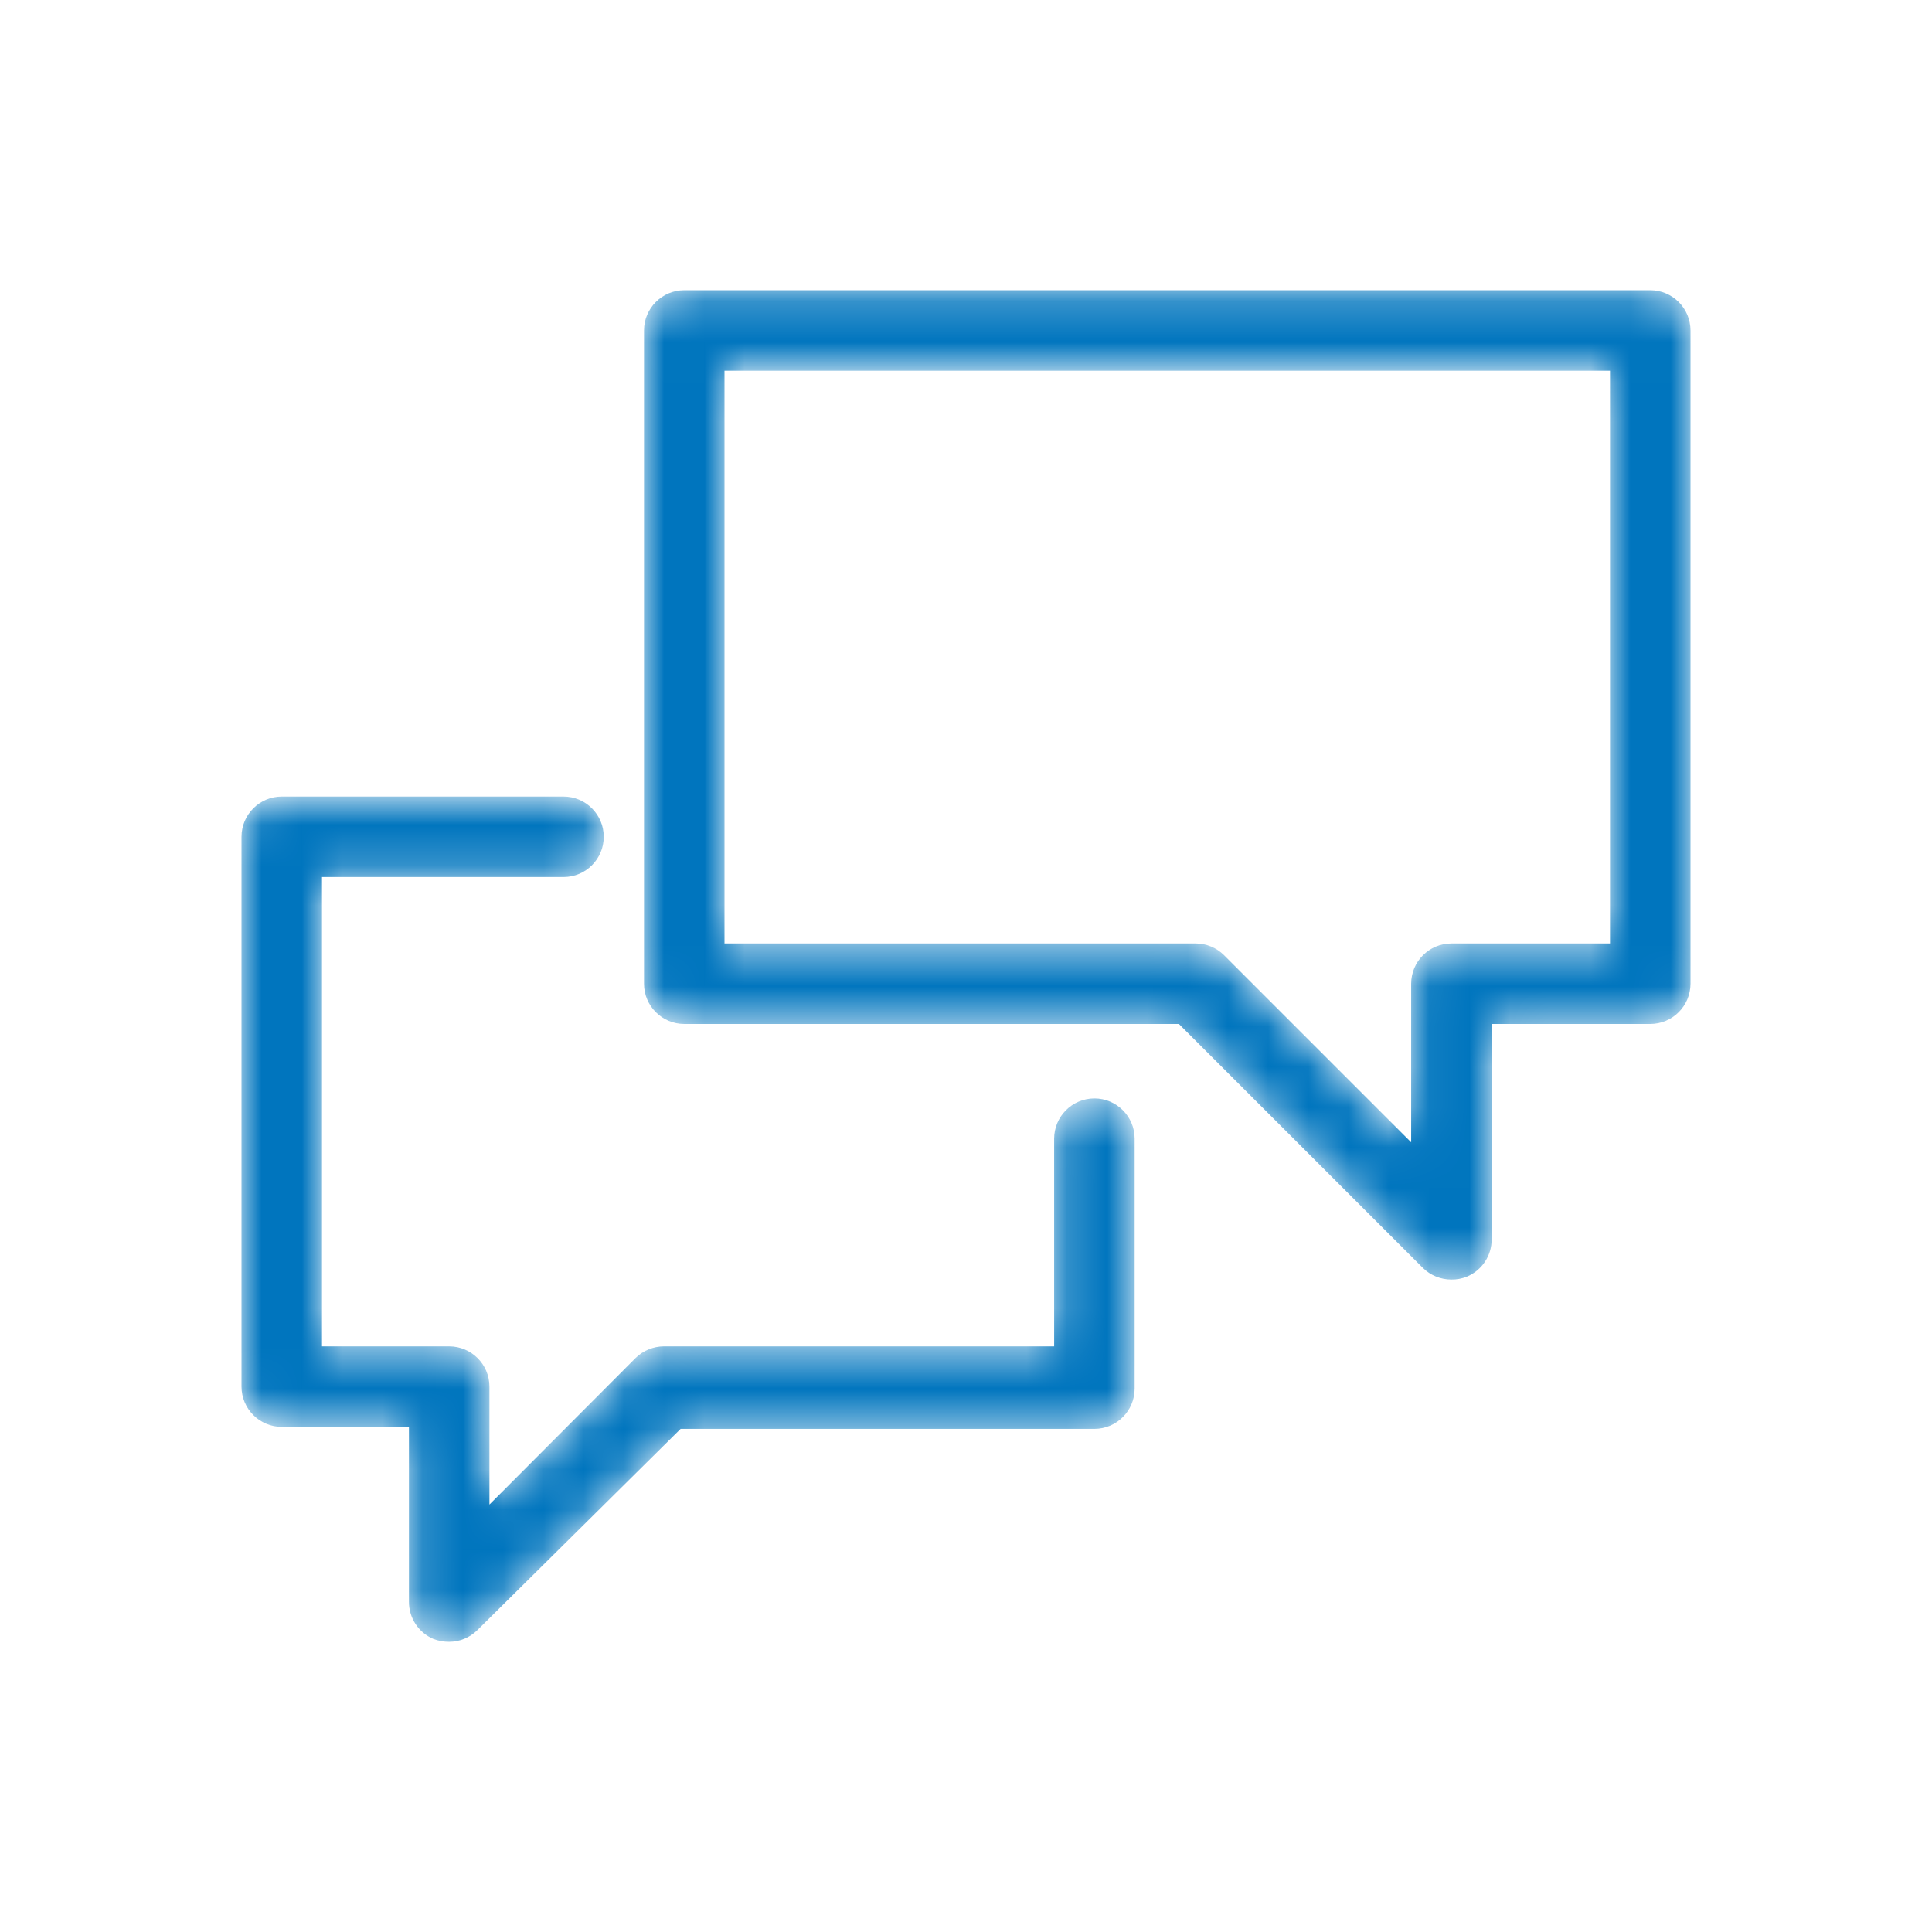 <svg width="48" height="48" viewBox="0 0 48 48" fill="none" xmlns="http://www.w3.org/2000/svg">
<mask id="mask0_7999_1015" style="mask-type:alpha" maskUnits="userSpaceOnUse" x="6" y="7" width="36" height="34">
<path d="M41 7.21H17C16.448 7.21 16 7.658 16 8.21V24.44C16 24.992 16.448 25.44 17 25.44H29.29L35.35 31.5C35.539 31.687 35.794 31.791 36.06 31.79C36.19 31.792 36.319 31.768 36.44 31.72C36.817 31.565 37.062 31.197 37.06 30.79V25.44H41C41.552 25.44 42 24.992 42 24.44V8.21C42 7.658 41.552 7.21 41 7.21ZM14 19.79C14.552 19.79 15 20.238 15 20.79C15 21.342 14.552 21.79 14 21.79H8V33.45H11.16C11.712 33.45 12.16 33.898 12.16 34.45V37.38L15.79 33.74C15.979 33.553 16.234 33.449 16.5 33.45H26.19V28.29C26.19 27.738 26.638 27.29 27.19 27.29C27.742 27.29 28.19 27.738 28.19 28.29V34.5C28.19 35.052 27.742 35.5 27.19 35.5H16.91L11.86 40.5C11.674 40.685 11.422 40.789 11.16 40.79C11.027 40.791 10.895 40.767 10.77 40.72C10.397 40.562 10.156 40.195 10.16 39.79V35.45H7C6.448 35.45 6 35.002 6 34.45V20.79C6 20.238 6.448 19.79 7 19.79H14ZM40 9.21V23.44H36.06C35.508 23.44 35.06 23.888 35.06 24.44V28.38L30.41 23.73C30.224 23.545 29.972 23.441 29.71 23.44H18V9.21H40Z" fill="white"/>
</mask>
<g mask="url(#mask0_7999_1015)">
<path d="M41 7.21H17C16.448 7.21 16 7.658 16 8.21V24.44C16 24.992 16.448 25.44 17 25.44H29.29L35.35 31.5C35.539 31.687 35.794 31.791 36.06 31.79C36.19 31.792 36.319 31.768 36.44 31.72C36.817 31.565 37.062 31.197 37.06 30.79V25.44H41C41.552 25.44 42 24.992 42 24.44V8.21C42 7.658 41.552 7.21 41 7.21ZM14 19.79C14.552 19.79 15 20.238 15 20.79C15 21.342 14.552 21.79 14 21.79H8V33.45H11.16C11.712 33.45 12.16 33.898 12.16 34.45V37.38L15.79 33.74C15.979 33.553 16.234 33.449 16.5 33.45H26.19V28.29C26.19 27.738 26.638 27.29 27.19 27.29C27.742 27.29 28.19 27.738 28.19 28.29V34.5C28.19 35.052 27.742 35.5 27.19 35.5H16.91L11.86 40.5C11.674 40.685 11.422 40.789 11.16 40.79C11.027 40.791 10.895 40.767 10.77 40.72C10.397 40.562 10.156 40.195 10.16 39.79V35.45H7C6.448 35.45 6 35.002 6 34.45V20.79C6 20.238 6.448 19.79 7 19.79H14ZM40 9.21V23.44H36.06C35.508 23.44 35.06 23.888 35.06 24.44V28.38L30.41 23.73C30.224 23.545 29.972 23.441 29.71 23.44H18V9.21H40Z" fill="#0075BE"/>
</g>
</svg>
